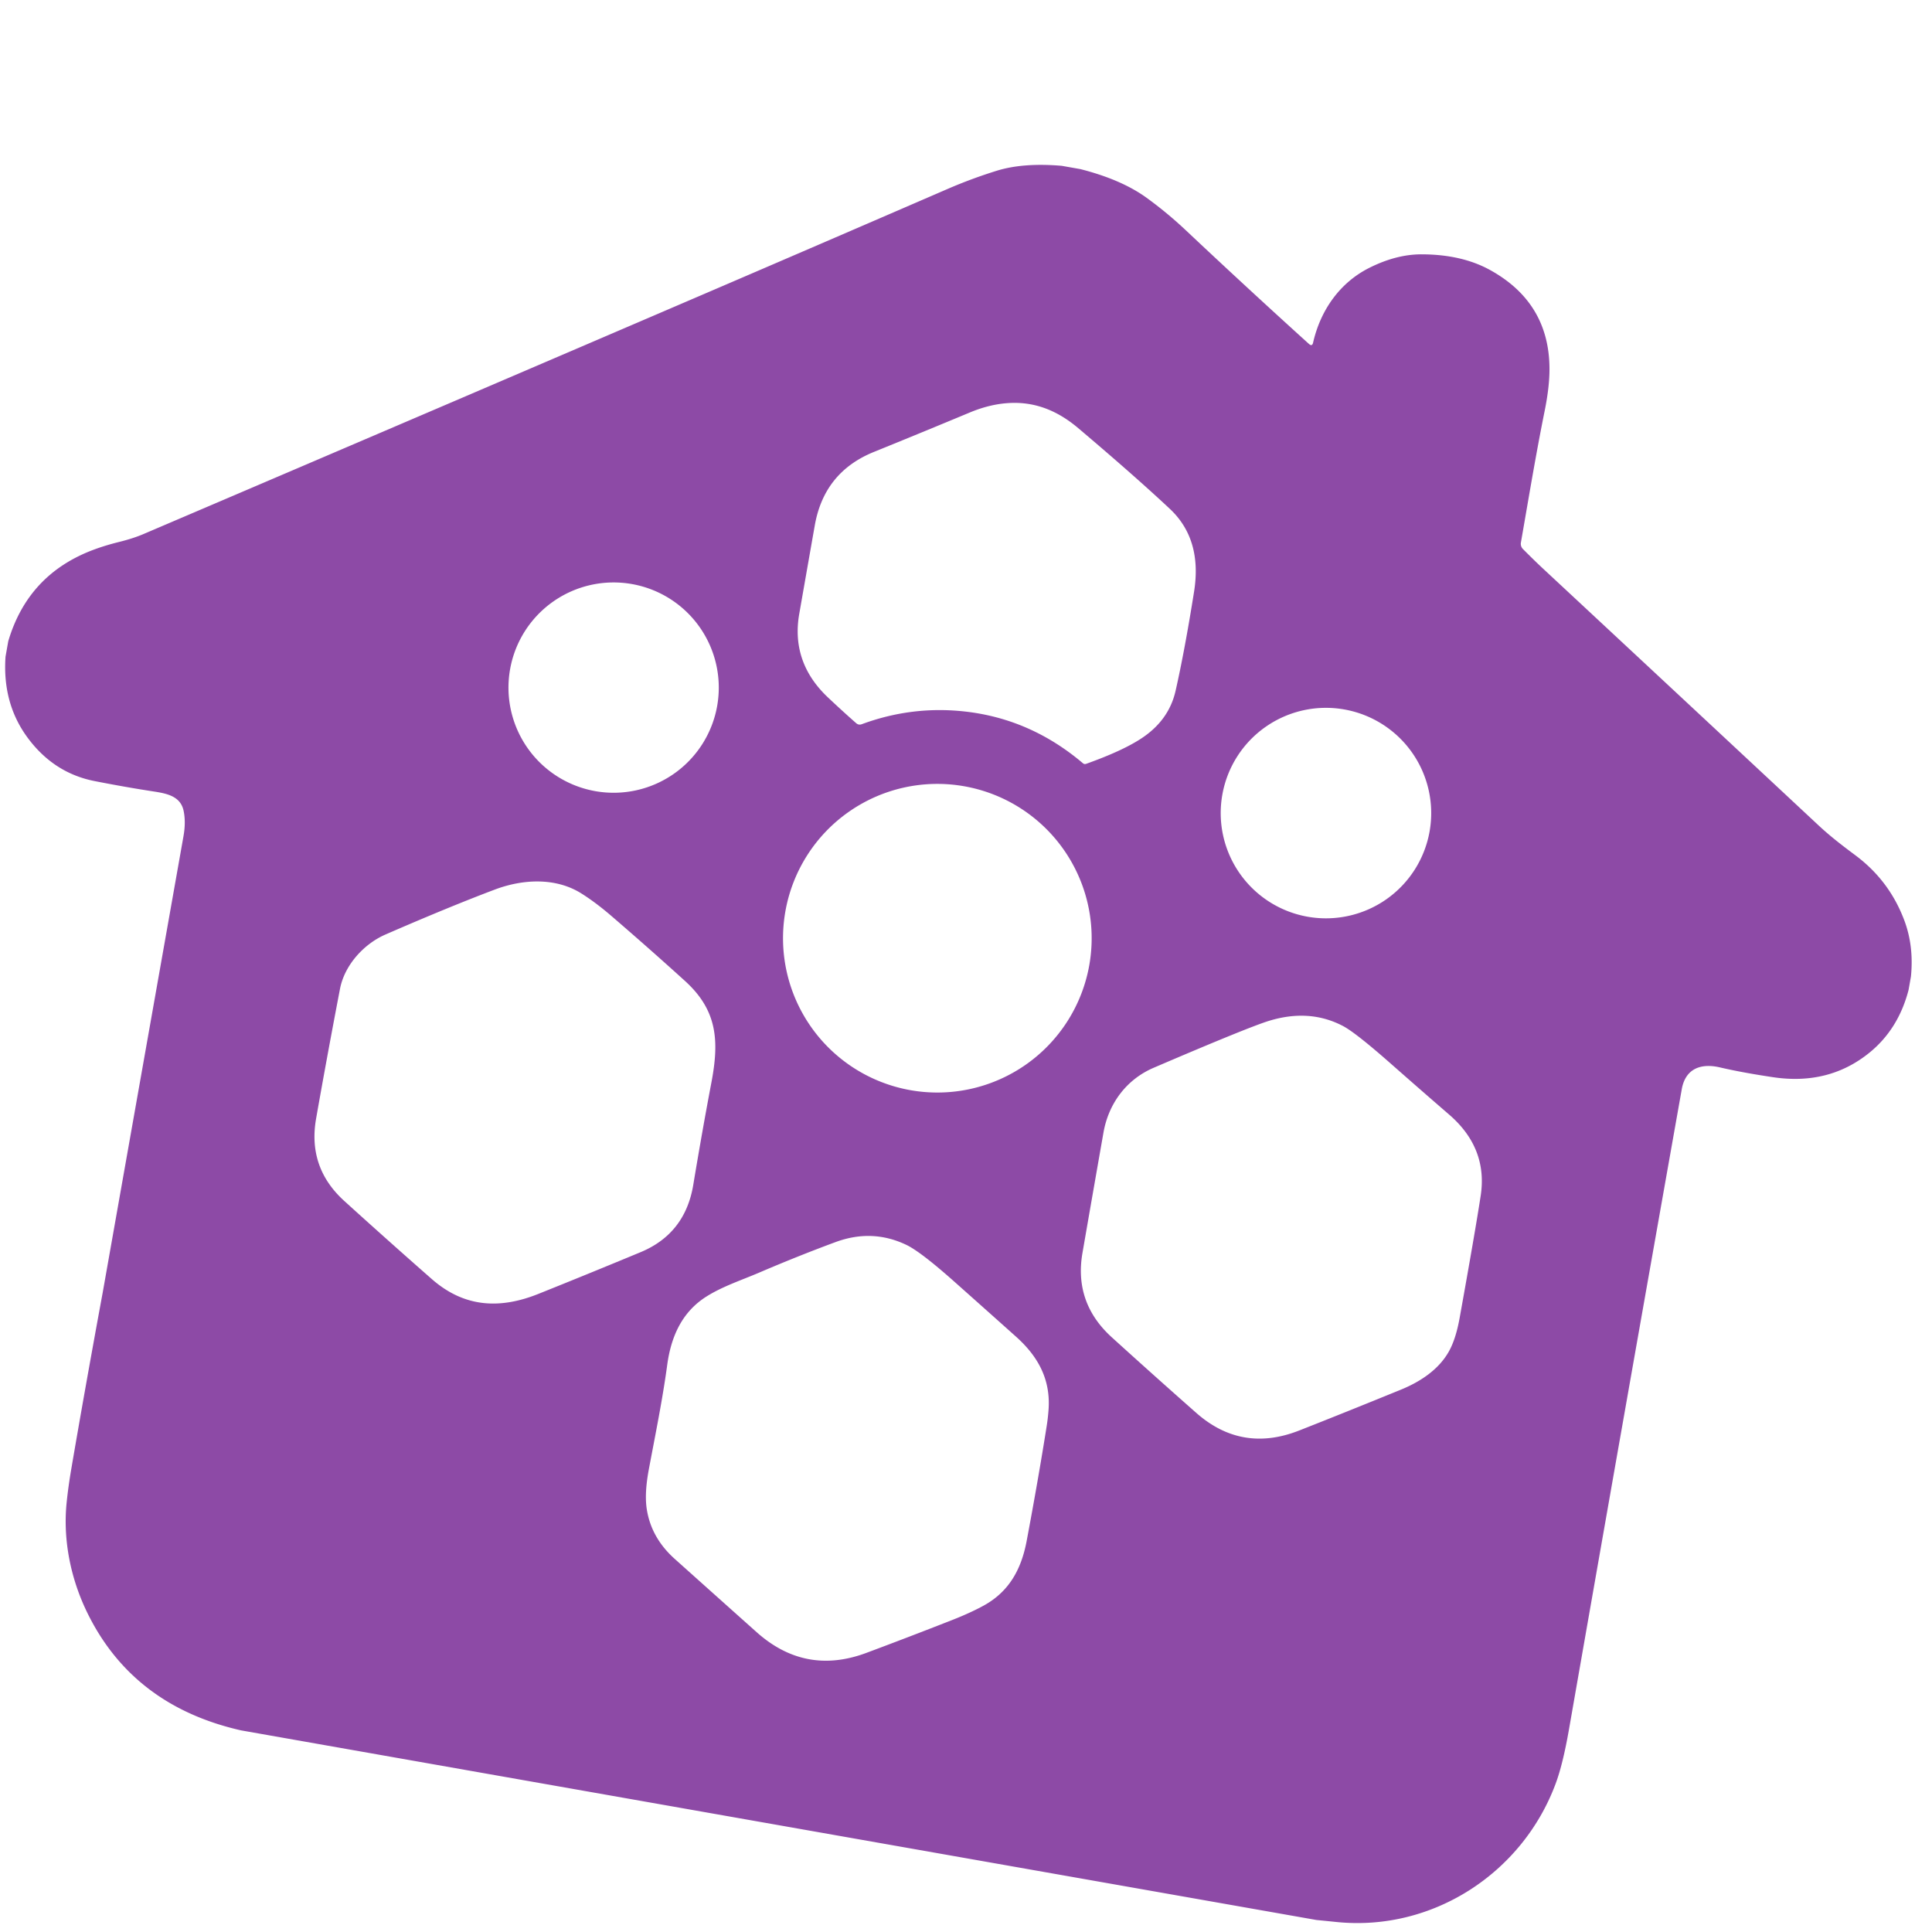 <?xml version="1.0" encoding="UTF-8" standalone="no"?>
<svg xmlns="http://www.w3.org/2000/svg" version="1.2" baseProfile="tiny" viewBox="0.00 0.00 637.00 637.00">
<path transform="translate(40,0) rotate(10)" fill="#8d4aa6" d="
  M 314.84 0.00
  L 321.09 0.00
  Q 335.06 1.05 344.25 5.53
  Q 351.76 9.19 358.76 13.78
  Q 382.12 29.11 405.30 43.67
  Q 406.52 44.44 406.59 43.01
  C 407.14 32.01 411.86 21.97 420.61 15.48
  Q 428.58 9.57 436.74 8.14
  Q 449.77 5.87 459.81 9.28
  Q 481.03 16.50 484.86 38.08
  Q 485.88 43.86 485.69 51.76
  C 485.32 66.59 485.49 81.82 485.51 96.02
  A 2.47 2.44 -72.8 0 0 486.56 98.04
  Q 491.01 101.17 494.08 103.16
  Q 546.39 137.06 598.54 170.95
  C 602.97 173.82 607.45 176.13 612.08 178.46
  Q 624.56 184.75 631.66 196.81
  Q 636.24 204.59 637.00 214.58
  L 637.00 219.11
  Q 635.94 232.40 627.92 241.68
  Q 616.64 254.72 597.98 255.20
  C 592.12 255.35 586.08 255.38 580.17 255.06
  C 573.91 254.72 569.05 257.28 569.04 264.35
  Q 568.92 374.01 569.07 478.61
  Q 569.09 490.20 567.87 496.92
  C 562.23 527.97 536.38 552.16 504.65 554.50
  Q 501.31 554.74 497.96 555.00
  L 137.95 555.00
  Q 101.48 553.23 81.37 525.72
  C 73.92 515.53 69.18 503.34 68.28 491.10
  Q 67.89 485.78 67.86 480.00
  Q 67.71 454.19 67.95 421.75
  Q 67.96 421.13 67.96 420.50
  Q 68.00 344.25 68.06 268.00
  Q 68.07 263.24 66.65 259.71
  C 64.80 255.08 60.11 255.05 55.77 255.14
  Q 46.58 255.35 36.10 255.15
  Q 22.26 254.89 11.71 244.80
  Q 1.62 235.15 0.00 219.86
  L 0.00 214.70
  Q 2.60 191.64 22.74 179.93
  Q 26.16 177.94 30.30 176.10
  Q 34.66 174.17 37.74 172.16
  Q 86.63 140.26 131.46 110.94
  Q 170.83 85.19 208.52 60.48
  Q 241.76 38.69 279.06 14.08
  Q 286.32 9.29 294.05 5.31
  Q 302.17 1.14 314.84 0.00
  Z
  M 335.22 84.23
  C 328.12 80.09 320.56 78.15 312.32 79.82
  Q 305.66 81.17 299.12 85.36
  Q 284.77 94.55 270.23 103.66
  Q 255.26 113.04 255.25 130.86
  Q 255.25 145.49 255.27 160.49
  C 255.28 171.56 260.24 179.98 269.32 185.96
  Q 274.97 189.68 280.01 192.74
  Q 280.95 193.31 281.90 192.75
  Q 297.02 183.92 314.34 182.75
  C 329.33 181.74 343.14 185.29 355.95 192.78
  Q 356.47 193.08 356.99 192.79
  Q 368.01 186.53 373.47 181.38
  Q 381.39 173.92 381.87 163.97
  Q 382.53 150.41 382.20 130.72
  Q 381.91 113.25 369.60 105.20
  Q 356.50 96.64 335.22 84.23
  Z
  M 472.40 195.04
  A 34.70 34.70 0.0 0 0 437.70 160.34
  A 34.70 34.70 0.0 0 0 403.00 195.04
  A 34.70 34.70 0.0 0 0 437.70 229.74
  A 34.70 34.70 0.0 0 0 472.40 195.04
  Z
  M 233.89 195.08
  A 34.67 34.67 0.0 0 0 199.22 160.41
  A 34.67 34.67 0.0 0 0 164.55 195.08
  A 34.67 34.67 0.0 0 0 199.22 229.75
  A 34.67 34.67 0.0 0 0 233.89 195.08
  Z
  M 369.56 257.92
  A 50.88 50.88 0.0 0 0 318.68 207.04
  A 50.88 50.88 0.0 0 0 267.80 257.92
  A 50.88 50.88 0.0 0 0 318.68 308.80
  A 50.88 50.88 0.0 0 0 369.56 257.92
  Z
  M 396.34 287.60
  C 388.17 292.95 383.75 301.76 383.75 311.51
  Q 383.76 331.22 383.82 351.78
  Q 383.87 368.51 398.21 377.54
  Q 414.41 387.75 429.96 397.24
  Q 447.02 407.65 464.34 397.06
  Q 477.73 388.87 495.05 377.96
  C 500.83 374.32 506.20 369.30 508.46 362.74
  Q 509.98 358.35 510.01 351.33
  Q 510.12 322.77 509.85 310.48
  Q 509.51 294.55 494.92 285.86
  Q 485.09 280.00 472.81 272.51
  Q 459.81 264.59 455.38 263.19
  Q 443.48 259.42 431.05 265.79
  Q 424.70 269.04 396.34 287.60
  Z
  M 139.28 288.31
  C 132.71 292.67 127.74 300.66 127.62 308.56
  Q 127.28 331.49 127.29 352.04
  Q 127.29 368.46 141.19 377.21
  Q 158.09 387.85 174.05 397.54
  C 186.26 404.95 197.92 403.43 209.47 396.27
  Q 224.61 386.87 240.32 376.84
  Q 253.71 368.28 253.55 351.97
  Q 253.37 333.85 253.58 317.66
  C 253.76 303.62 251.35 293.91 239.18 286.24
  Q 225.90 277.87 211.51 269.32
  Q 205.64 265.84 200.52 263.76
  C 191.41 260.05 180.91 262.31 172.24 267.44
  Q 158.41 275.64 139.28 288.31
  Z
  M 336.53 494.05
  Q 348.66 486.92 362.18 478.67
  Q 368.04 475.10 371.99 471.92
  C 379.47 465.88 382.07 457.90 382.19 448.55
  Q 382.43 427.53 382.11 409.91
  Q 382.07 407.56 381.81 404.91
  C 380.85 394.74 375.34 387.94 367.02 382.78
  Q 355.96 375.92 343.87 368.47
  Q 331.20 360.66 326.15 359.26
  Q 314.13 355.93 303.02 362.42
  Q 291.78 368.98 279.96 376.71
  C 274.62 380.20 268.93 383.23 264.27 387.44
  C 257.21 393.82 255.02 402.42 255.40 411.93
  C 255.86 423.36 255.54 435.11 255.41 446.81
  Q 255.31 454.98 257.04 460.00
  Q 260.14 469.01 268.91 474.47
  Q 284.47 484.14 299.73 493.59
  Q 318.03 504.92 336.53 494.05
  Z"
/>
</svg>
